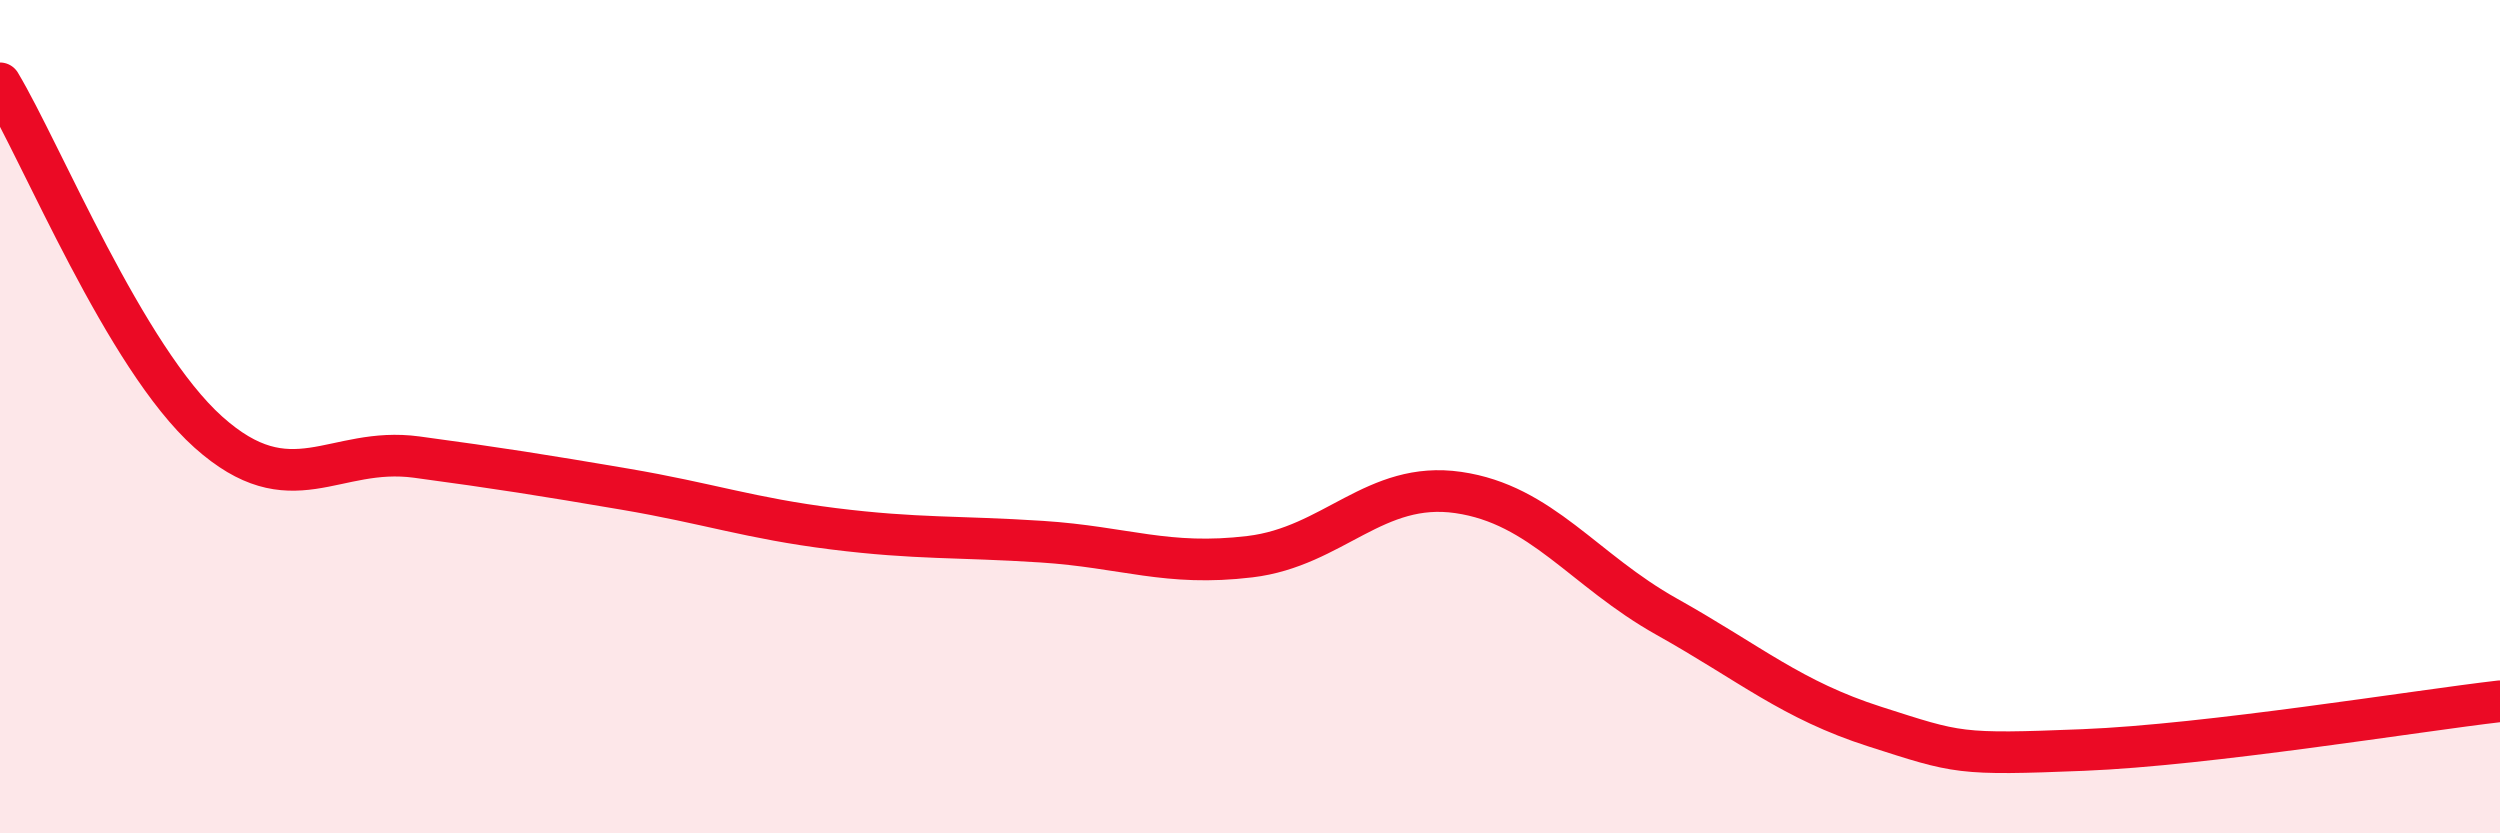 
    <svg width="60" height="20" viewBox="0 0 60 20" xmlns="http://www.w3.org/2000/svg">
      <path
        d="M 0,2 C 1,3.67 3,8.58 5,10.37 C 7,12.16 8,10.7 10,10.97 C 12,11.24 13,11.4 15,11.74 C 17,12.08 18,12.44 20,12.69 C 22,12.94 23,12.87 25,13 C 27,13.13 28,13.6 30,13.36 C 32,13.12 33,11.53 35,11.82 C 37,12.11 38,13.68 40,14.8 C 42,15.92 43,16.8 45,17.44 C 47,18.08 47,18.12 50,18 C 53,17.88 58,17.06 60,16.83L60 20L0 20Z"
        fill="#EB0A25"
        opacity="0.1"
        stroke-linecap="round"
        stroke-linejoin="round"
      />
      <path
        d="M 0,2 C 1,3.67 3,8.58 5,10.37 C 7,12.16 8,10.7 10,10.97 C 12,11.24 13,11.4 15,11.74 C 17,12.08 18,12.44 20,12.69 C 22,12.94 23,12.87 25,13 C 27,13.13 28,13.6 30,13.36 C 32,13.12 33,11.53 35,11.82 C 37,12.11 38,13.68 40,14.8 C 42,15.92 43,16.8 45,17.44 C 47,18.08 47,18.12 50,18 C 53,17.88 58,17.06 60,16.83"
        stroke="#EB0A25"
        stroke-width="1"
        fill="none"
        stroke-linecap="round"
        stroke-linejoin="round"
      />
    </svg>
  